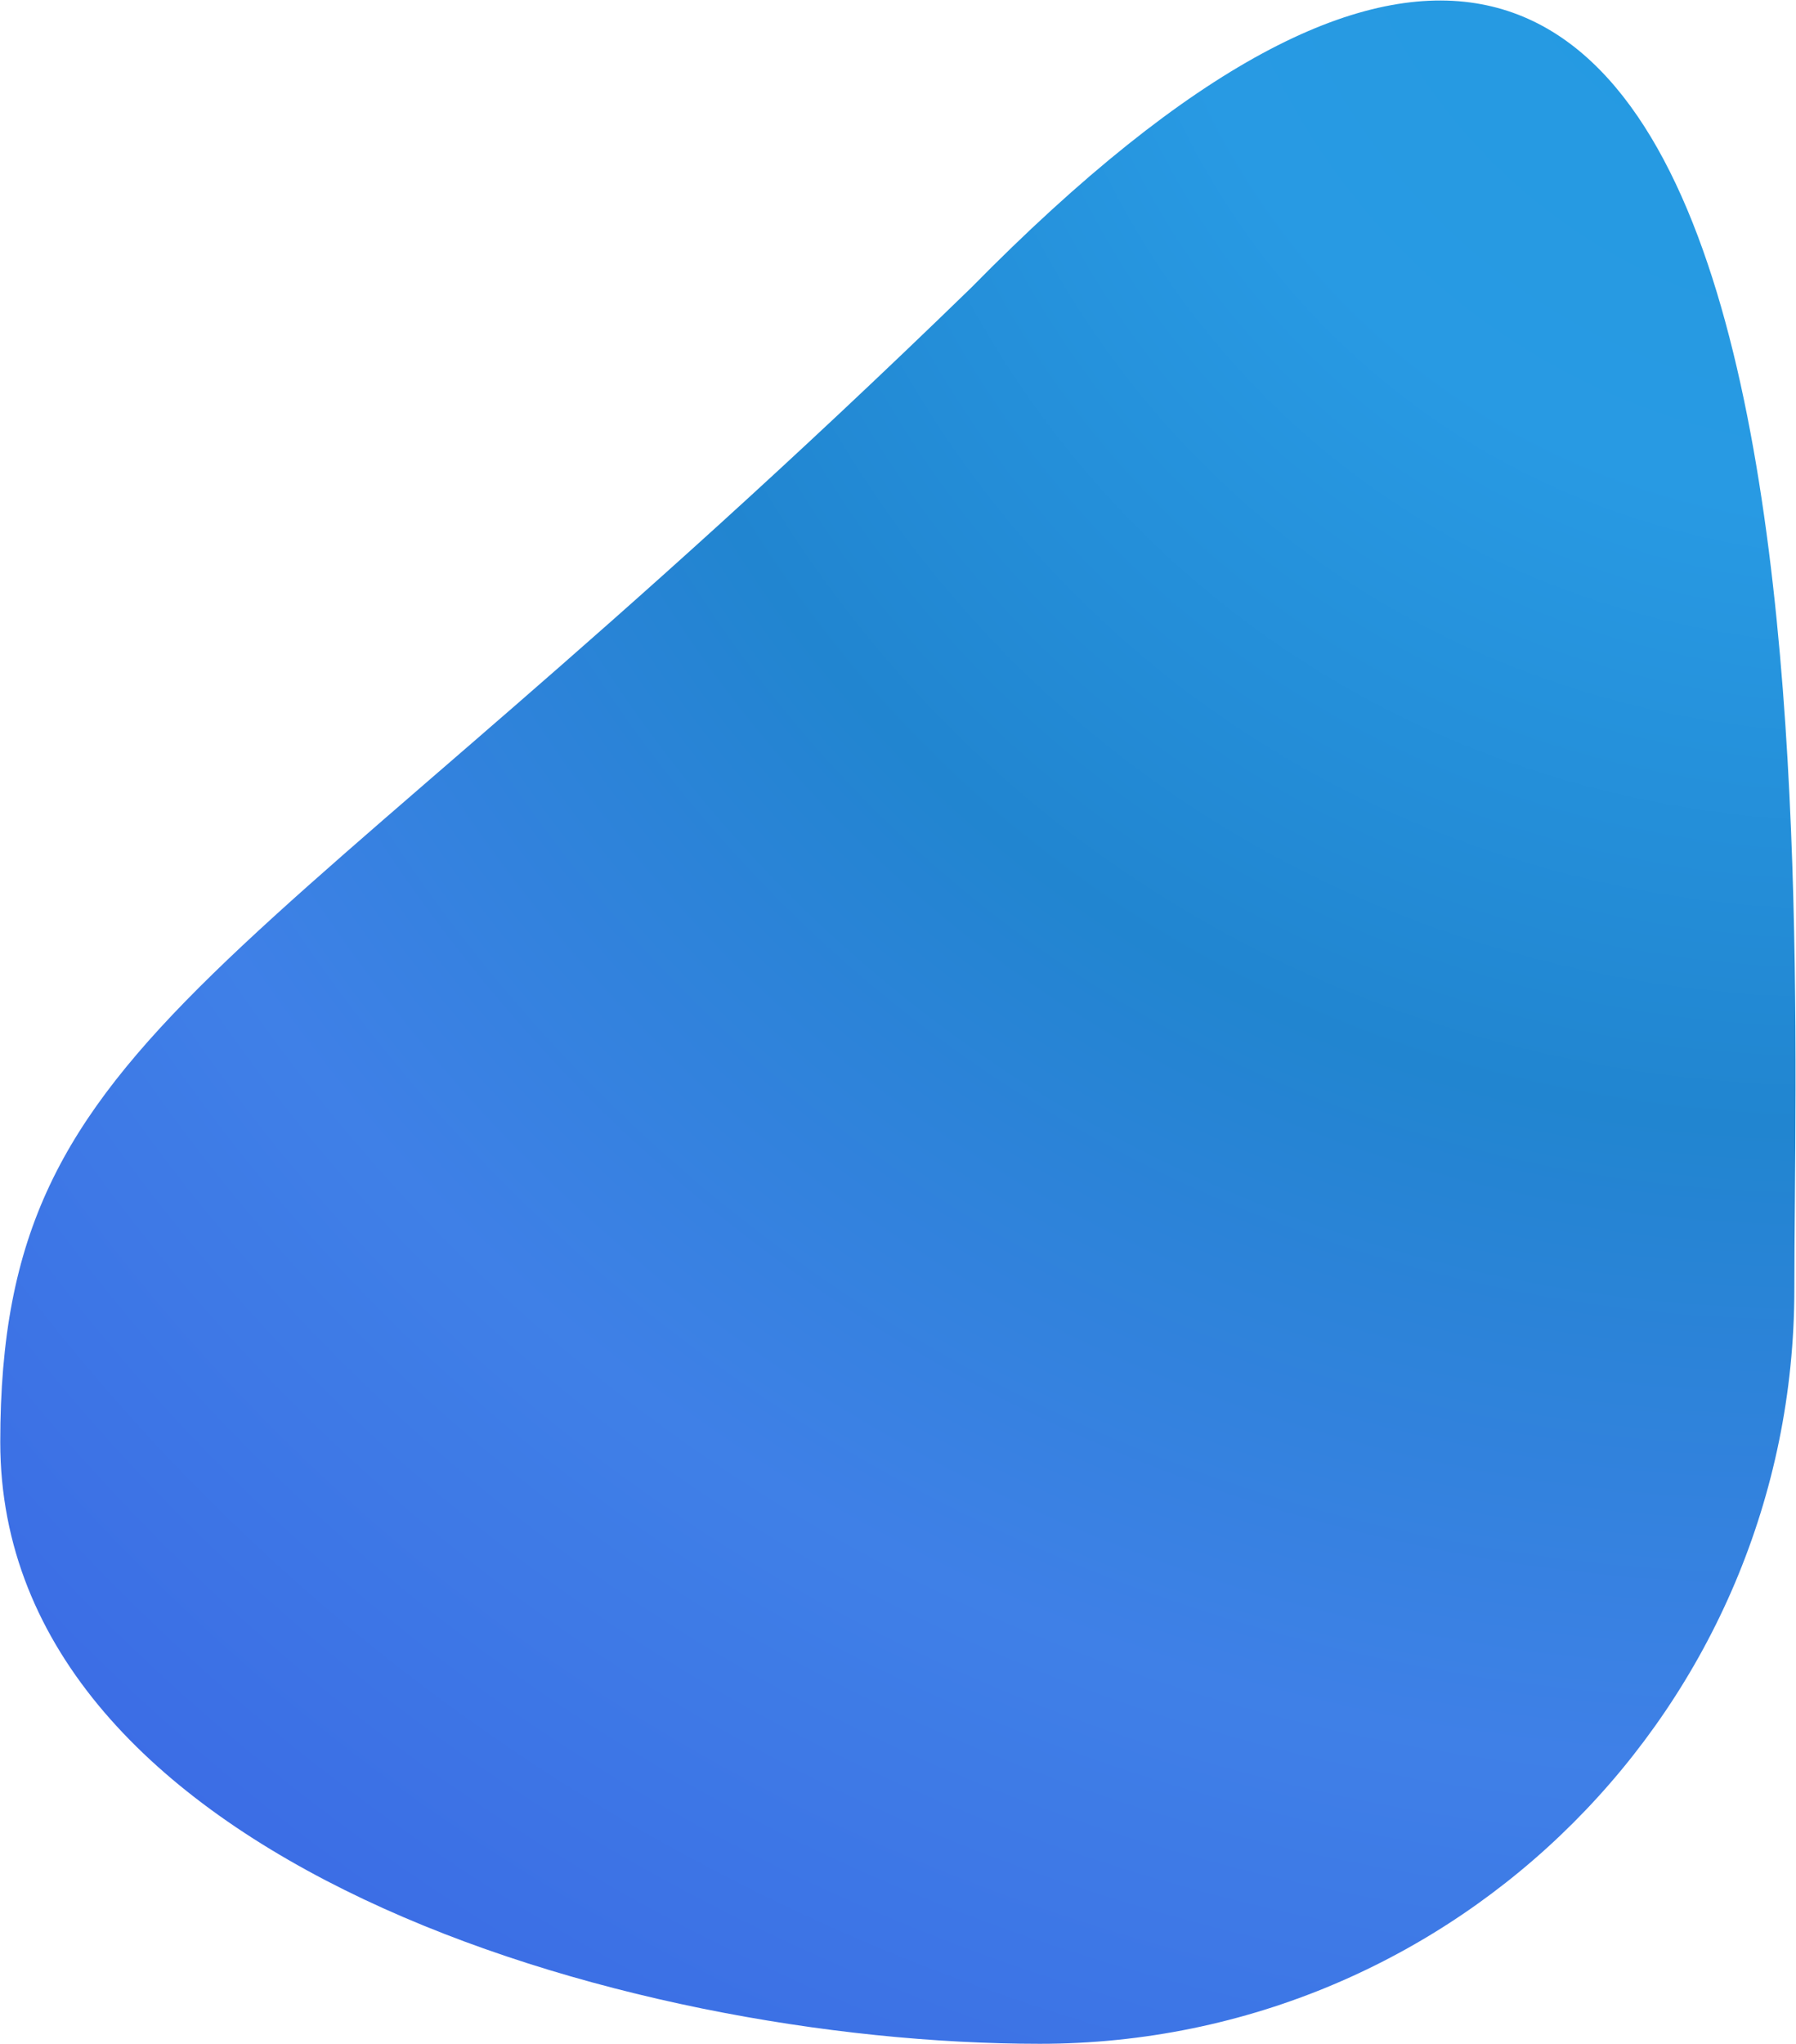 <svg xmlns="http://www.w3.org/2000/svg" width="3273" height="3723" viewBox="0 0 3273 3723" fill="none"><path d="M3270 2348C3270 3107.39 2654.39 3723 1895 3723C1135.61 3723 0.479 3386.4 0.479 2627.01C0.479 1867.61 444.479 1812 1769.98 523.997C3393 -1126.5 3270 1588.61 3270 2348Z" fill="url(#paint0_radial_22_1596)"></path><defs><radialGradient id="paint0_radial_22_1596" cx="0" cy="0" r="1" gradientUnits="userSpaceOnUse" gradientTransform="translate(3485.5 -517.504) rotate(123.107) scale(6282.44 5778.42)"><stop stop-color="#219BDF"></stop><stop offset="0.245" stop-color="#289AE3"></stop><stop offset="0.422" stop-color="#2185D0"></stop><stop offset="0.604" stop-color="#3F80E7"></stop><stop offset="0.807" stop-color="#3B69E4"></stop><stop offset="1" stop-color="#3752E2"></stop></radialGradient></defs></svg>